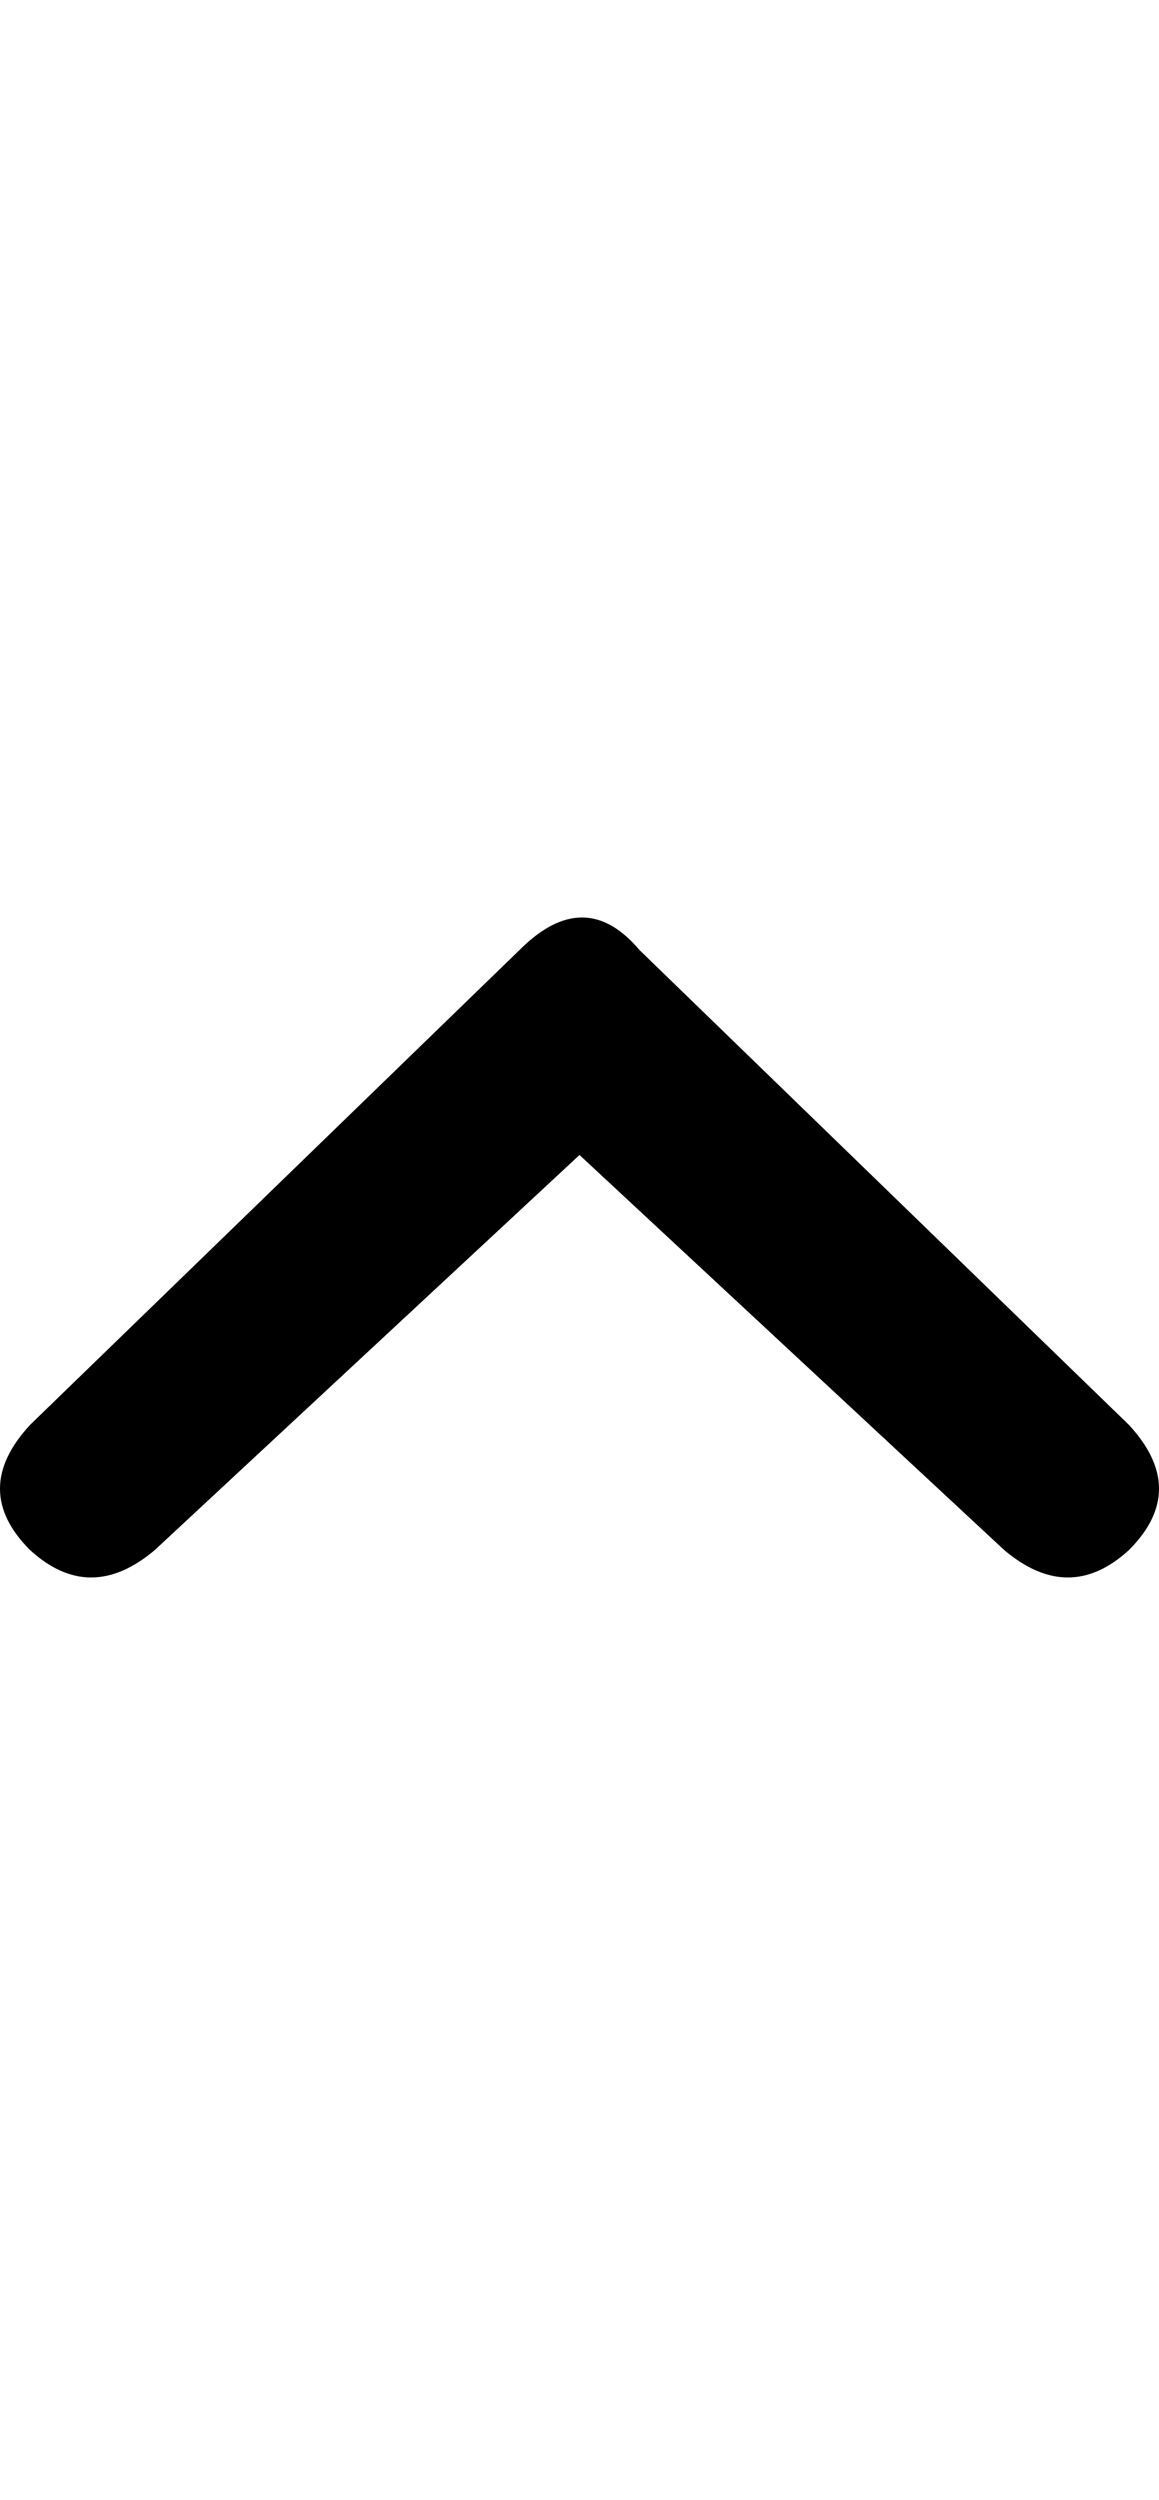 <svg height="1000px" width="464px" xmlns="http://www.w3.org/2000/svg">
  <g>
    <path d="M62 620c-17.333 14.667 -34 14.667 -50 0c-16 -16 -16 -32.667 0 -50c0 0 196 -190 196 -190c17.333 -17.333 33.333 -17.333 48 0c0 0 196 190 196 190c16 17.333 16 34 0 50c-16 14.667 -32.667 14.667 -50 0c0 0 -170 -158 -170 -158c0 0 -170 158 -170 158" />
  </g>
</svg>